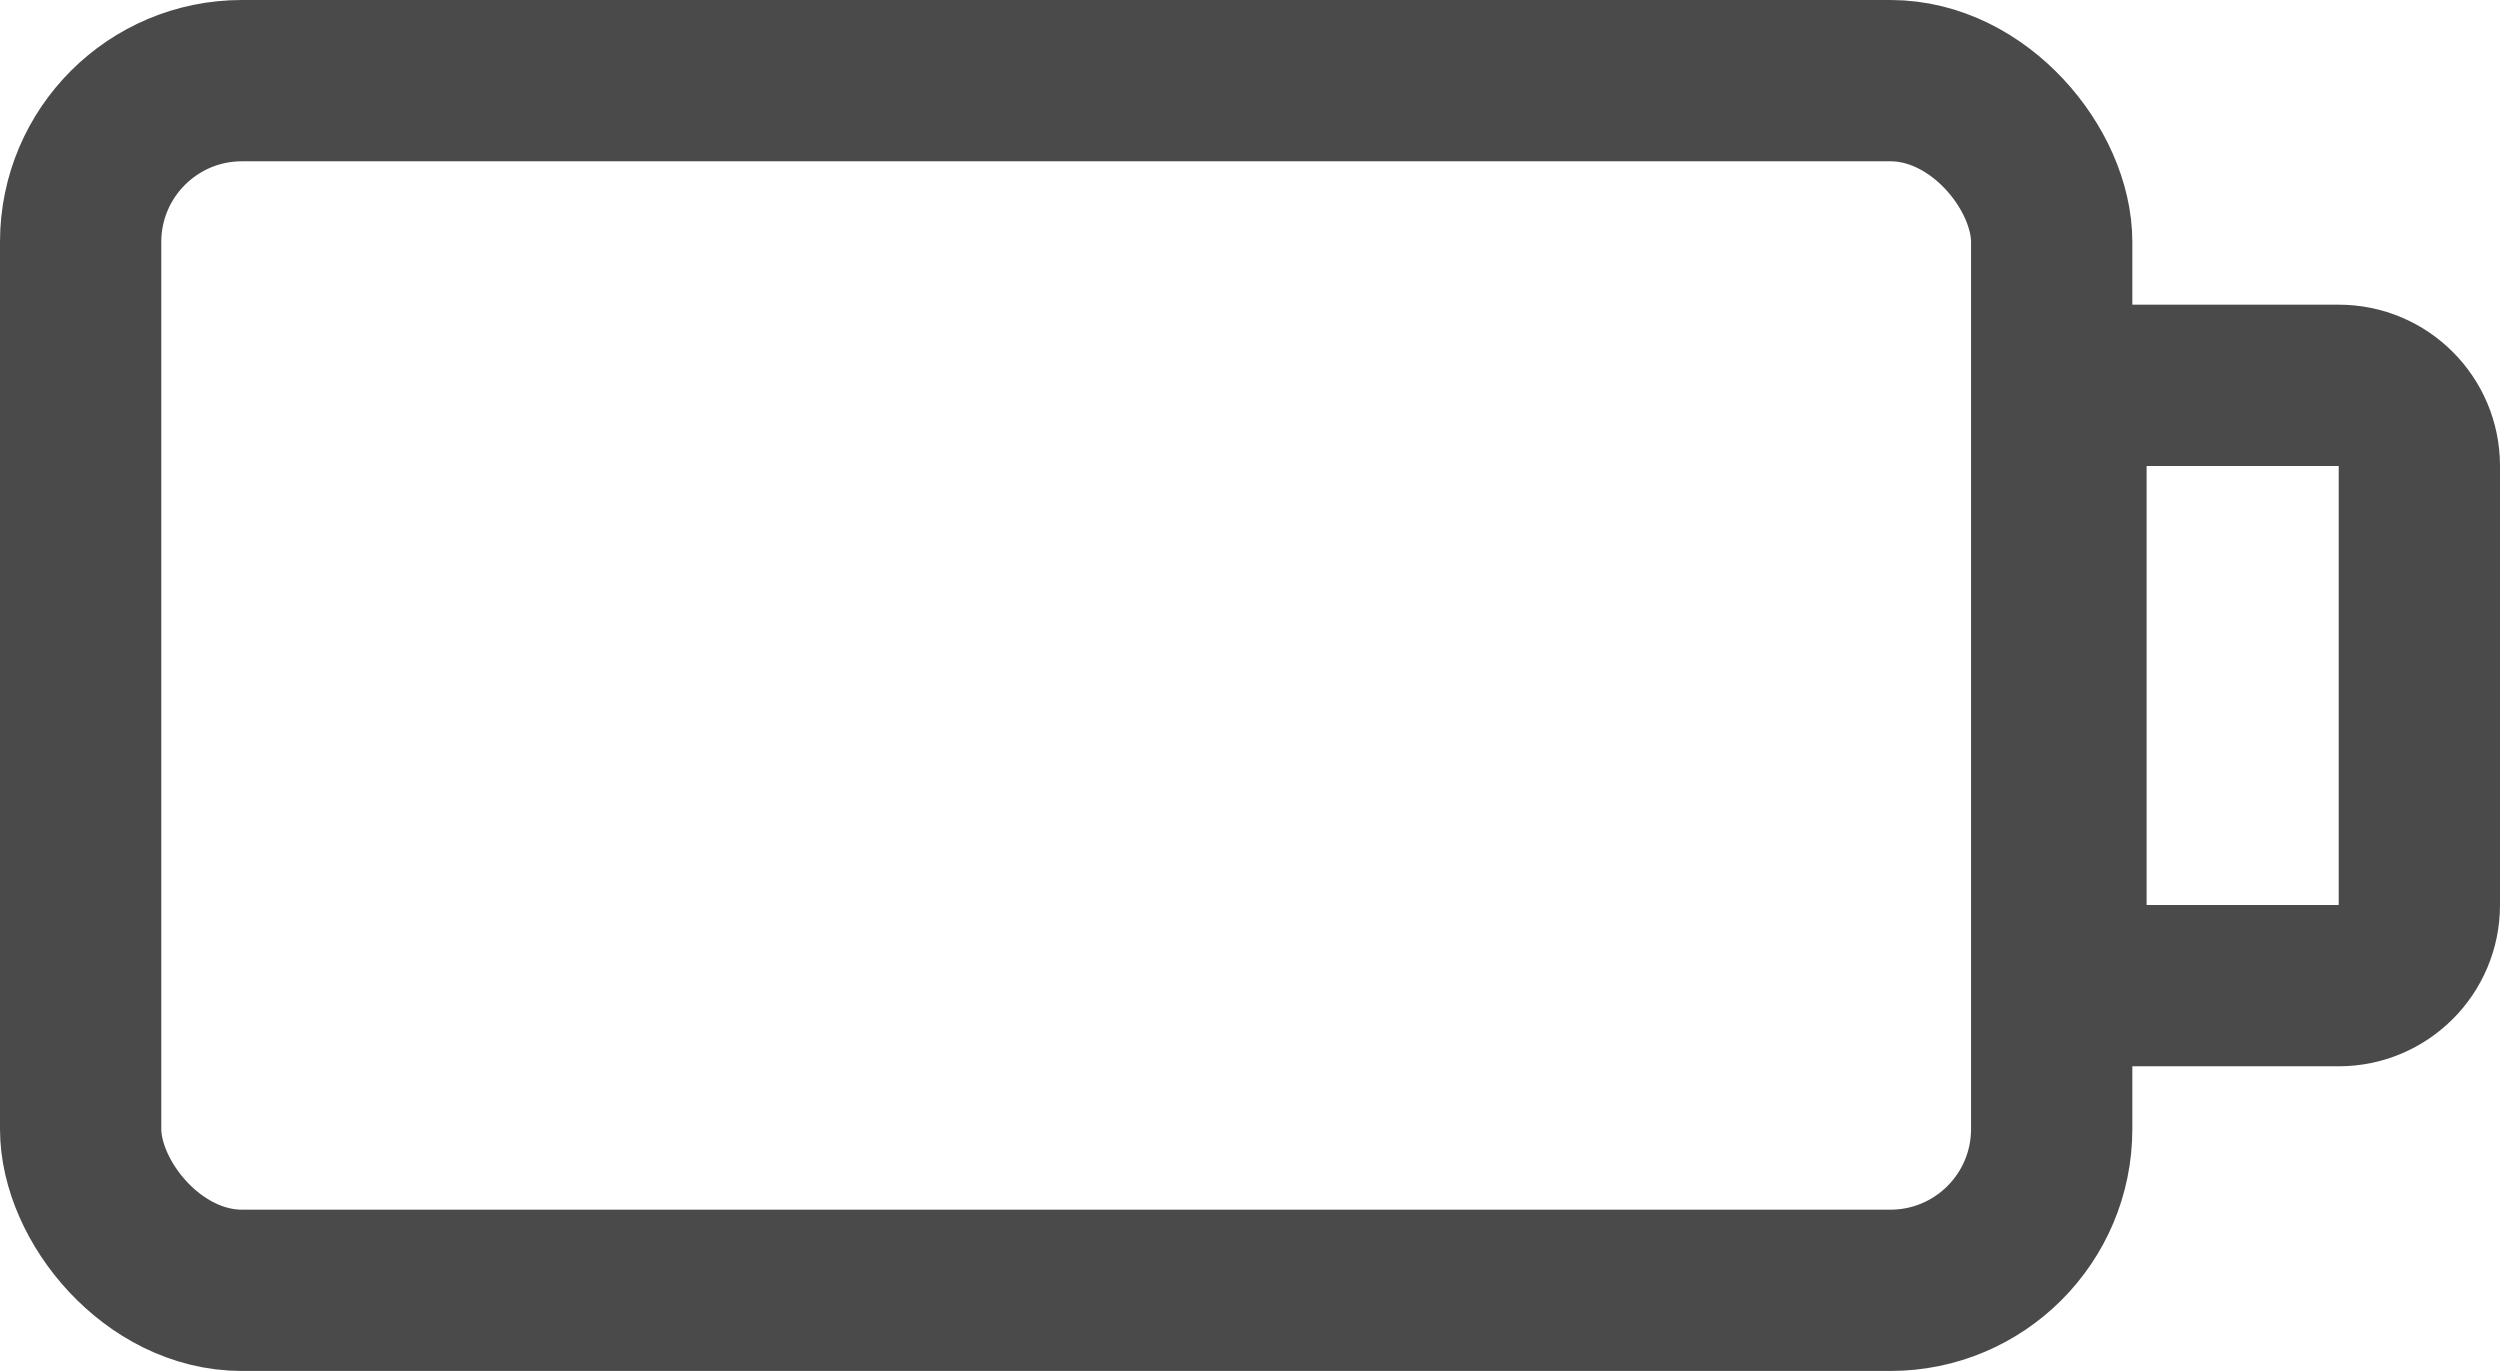 <?xml version="1.0" encoding="UTF-8"?>
<svg width="31px" height="17px" viewBox="0 0 31 17" version="1.1" xmlns="http://www.w3.org/2000/svg" xmlns:xlink="http://www.w3.org/1999/xlink">
    <!-- Generator: Sketch 56.3 (81716) - https://sketch.com -->
    <title>Group 6</title>
    <desc>Created with Sketch.</desc>
    <g id="YI-Technology" stroke="none" stroke-width="1" fill="none" fill-rule="evenodd">
        <g id="YI-UX-0100-ProductsList-kami" transform="translate(-756, -2511)" stroke="#4A4A4A" stroke-width="2">
            <g id="Group-6" transform="translate(756, 2511)">
                <rect id="Rectangle" x="1" y="1" width="24.441" height="15" rx="2"></rect>
                <path d="M25.618,4.778 L25.618,12.222 L29,12.222 C29.552,12.222 30,11.775 30,11.222 L30,5.778 C30,5.225 29.552,4.778 29,4.778 L25.618,4.778 Z" id="Rectangle"></path>
            </g>
        </g>
    </g>
</svg>